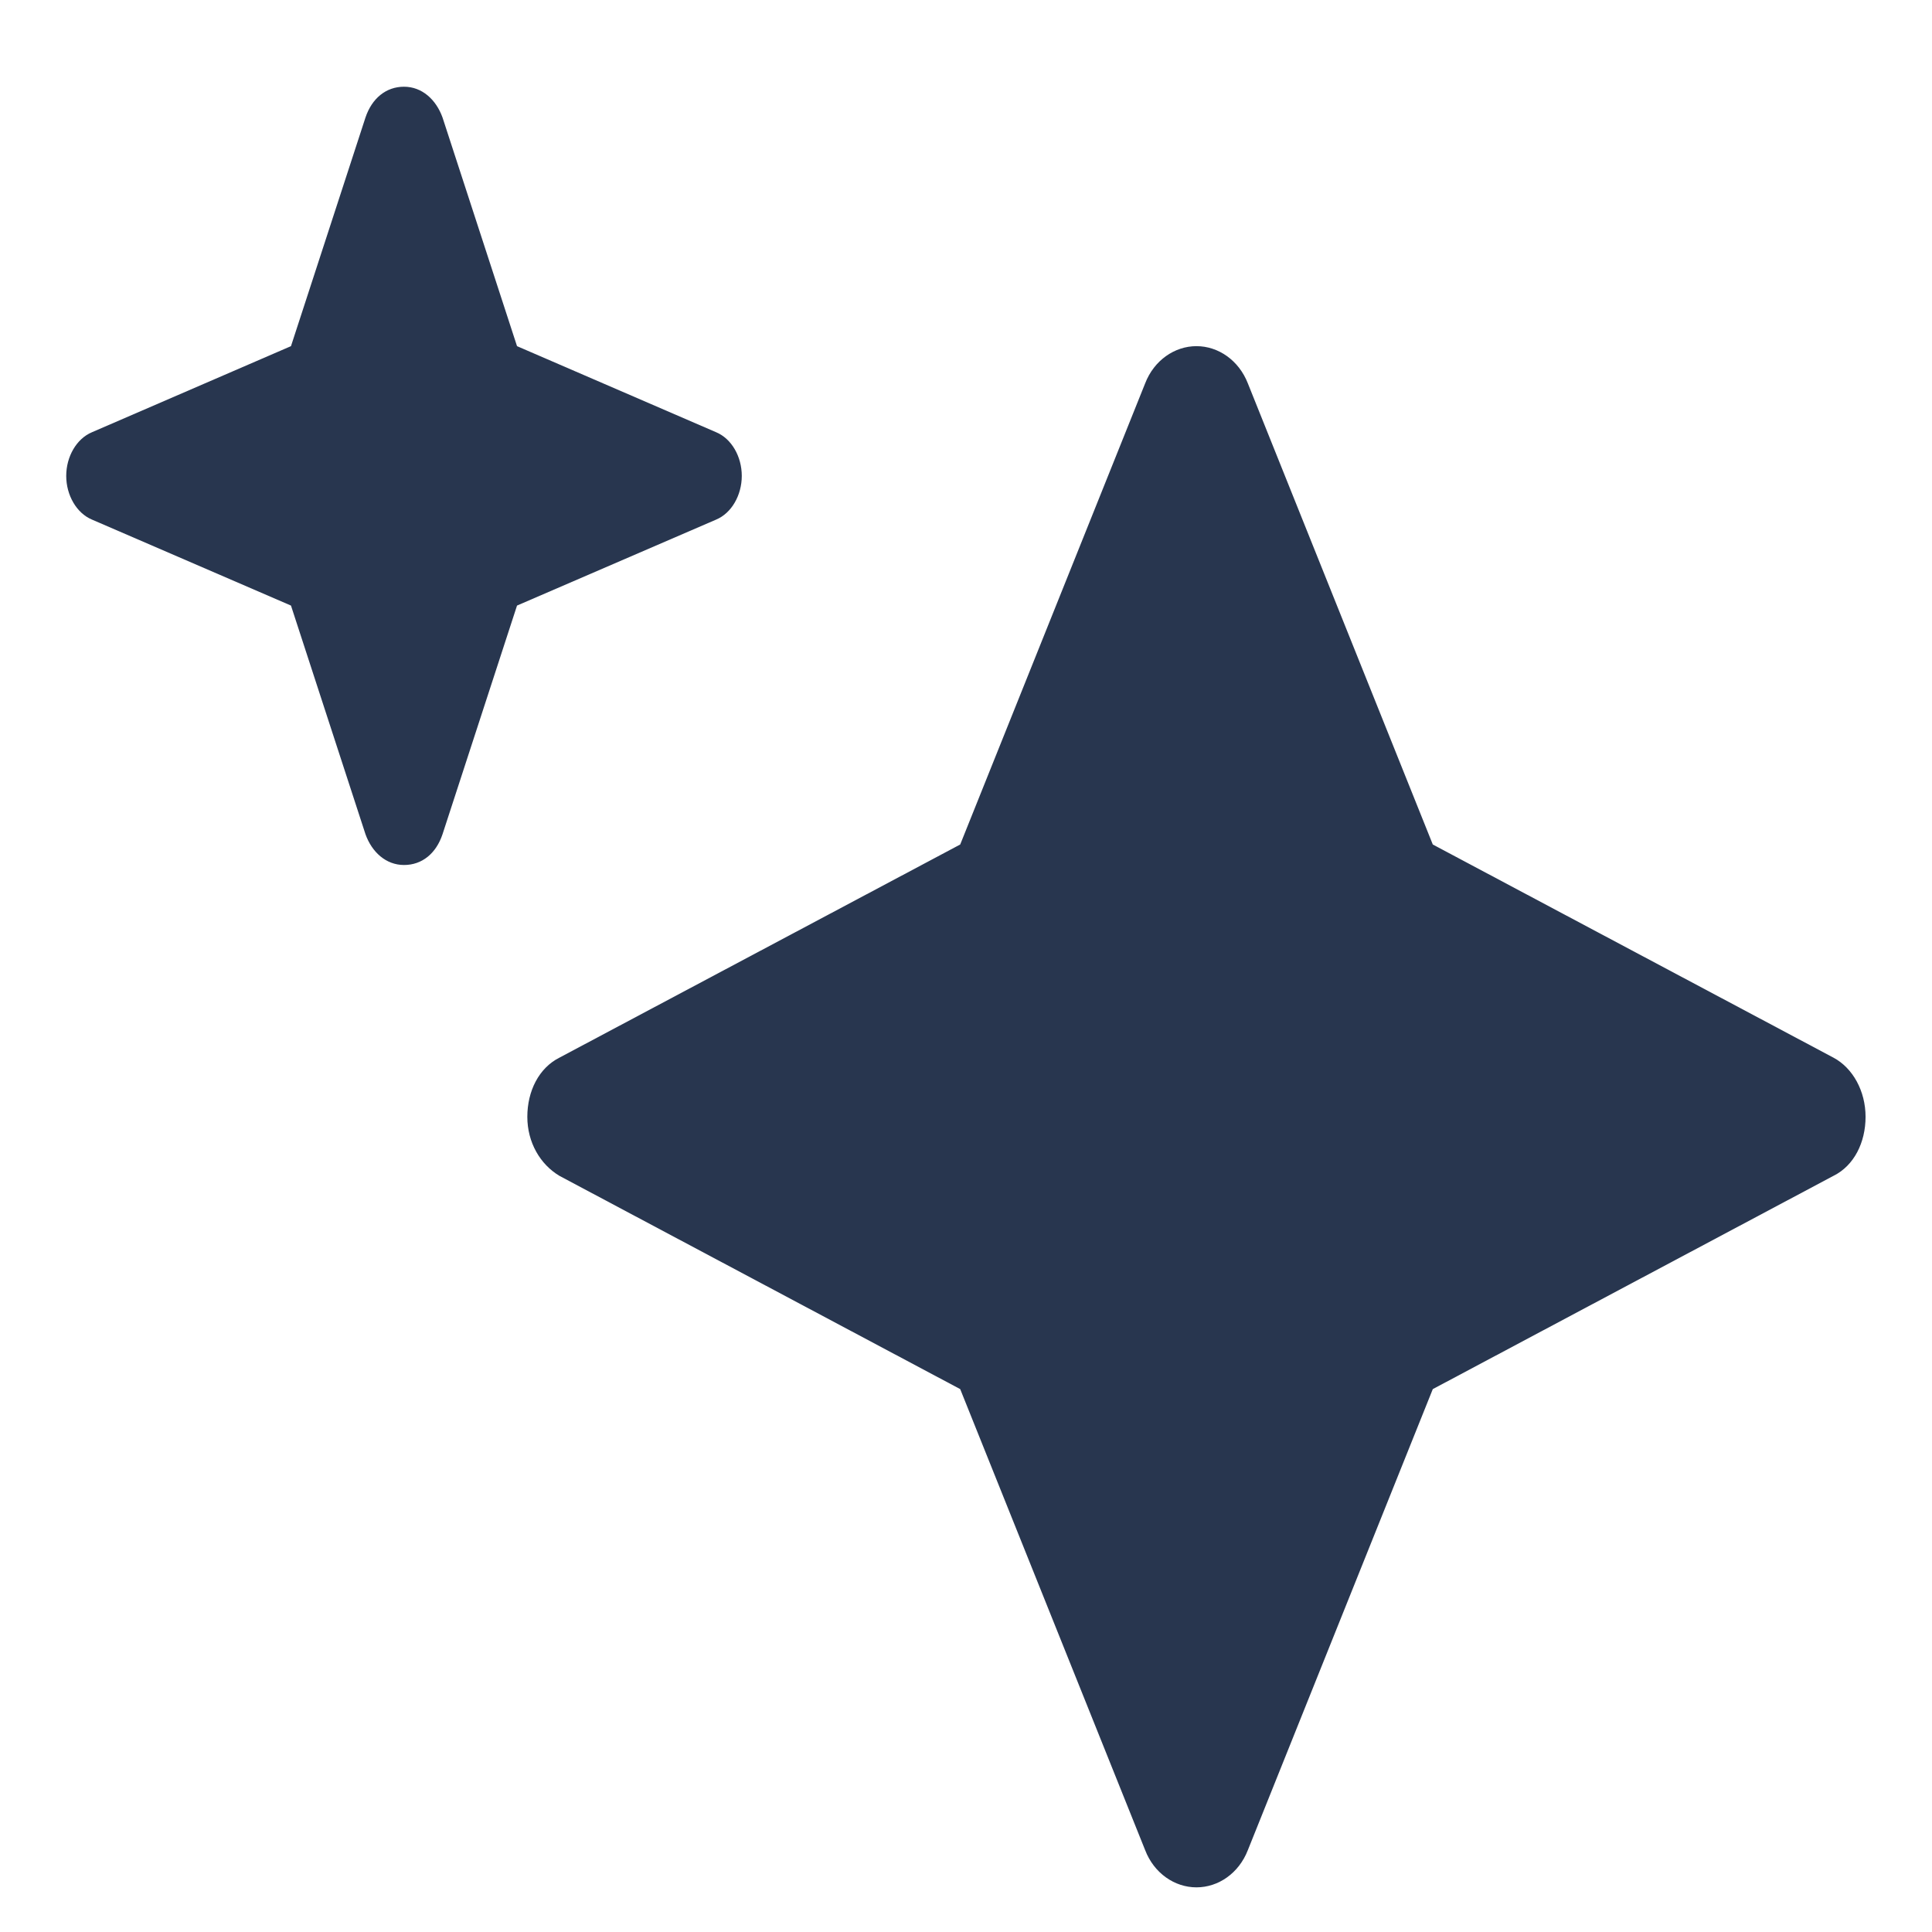 <svg width="18" height="18" viewBox="0 0 18 18" fill="none" xmlns="http://www.w3.org/2000/svg">
<path id="Vector" d="M8.946 7.868L5.212 9.854C5.021 9.95 4.913 10.165 4.913 10.405C4.913 10.644 5.033 10.848 5.212 10.955L8.946 12.942L10.669 17.237C10.752 17.453 10.944 17.584 11.147 17.584C11.351 17.584 11.542 17.453 11.626 17.237L13.349 12.942L17.082 10.955C17.274 10.86 17.381 10.644 17.381 10.405C17.381 10.165 17.262 9.95 17.082 9.854L13.349 7.868L11.626 3.572C11.542 3.357 11.351 3.225 11.147 3.225C10.944 3.225 10.752 3.357 10.669 3.572L8.946 7.868ZM4.817 3.225L4.123 1.095C4.063 0.928 3.932 0.808 3.764 0.808C3.597 0.808 3.465 0.916 3.405 1.095L2.711 3.225L0.857 4.027C0.713 4.087 0.617 4.254 0.617 4.434C0.617 4.613 0.713 4.781 0.857 4.841L2.711 5.642L3.405 7.772C3.465 7.94 3.597 8.059 3.764 8.059C3.932 8.059 4.063 7.952 4.123 7.772L4.817 5.642L6.672 4.841C6.816 4.781 6.911 4.613 6.911 4.434C6.911 4.254 6.816 4.087 6.672 4.027L4.817 3.225Z" fill="#28364F"/>
</svg>

